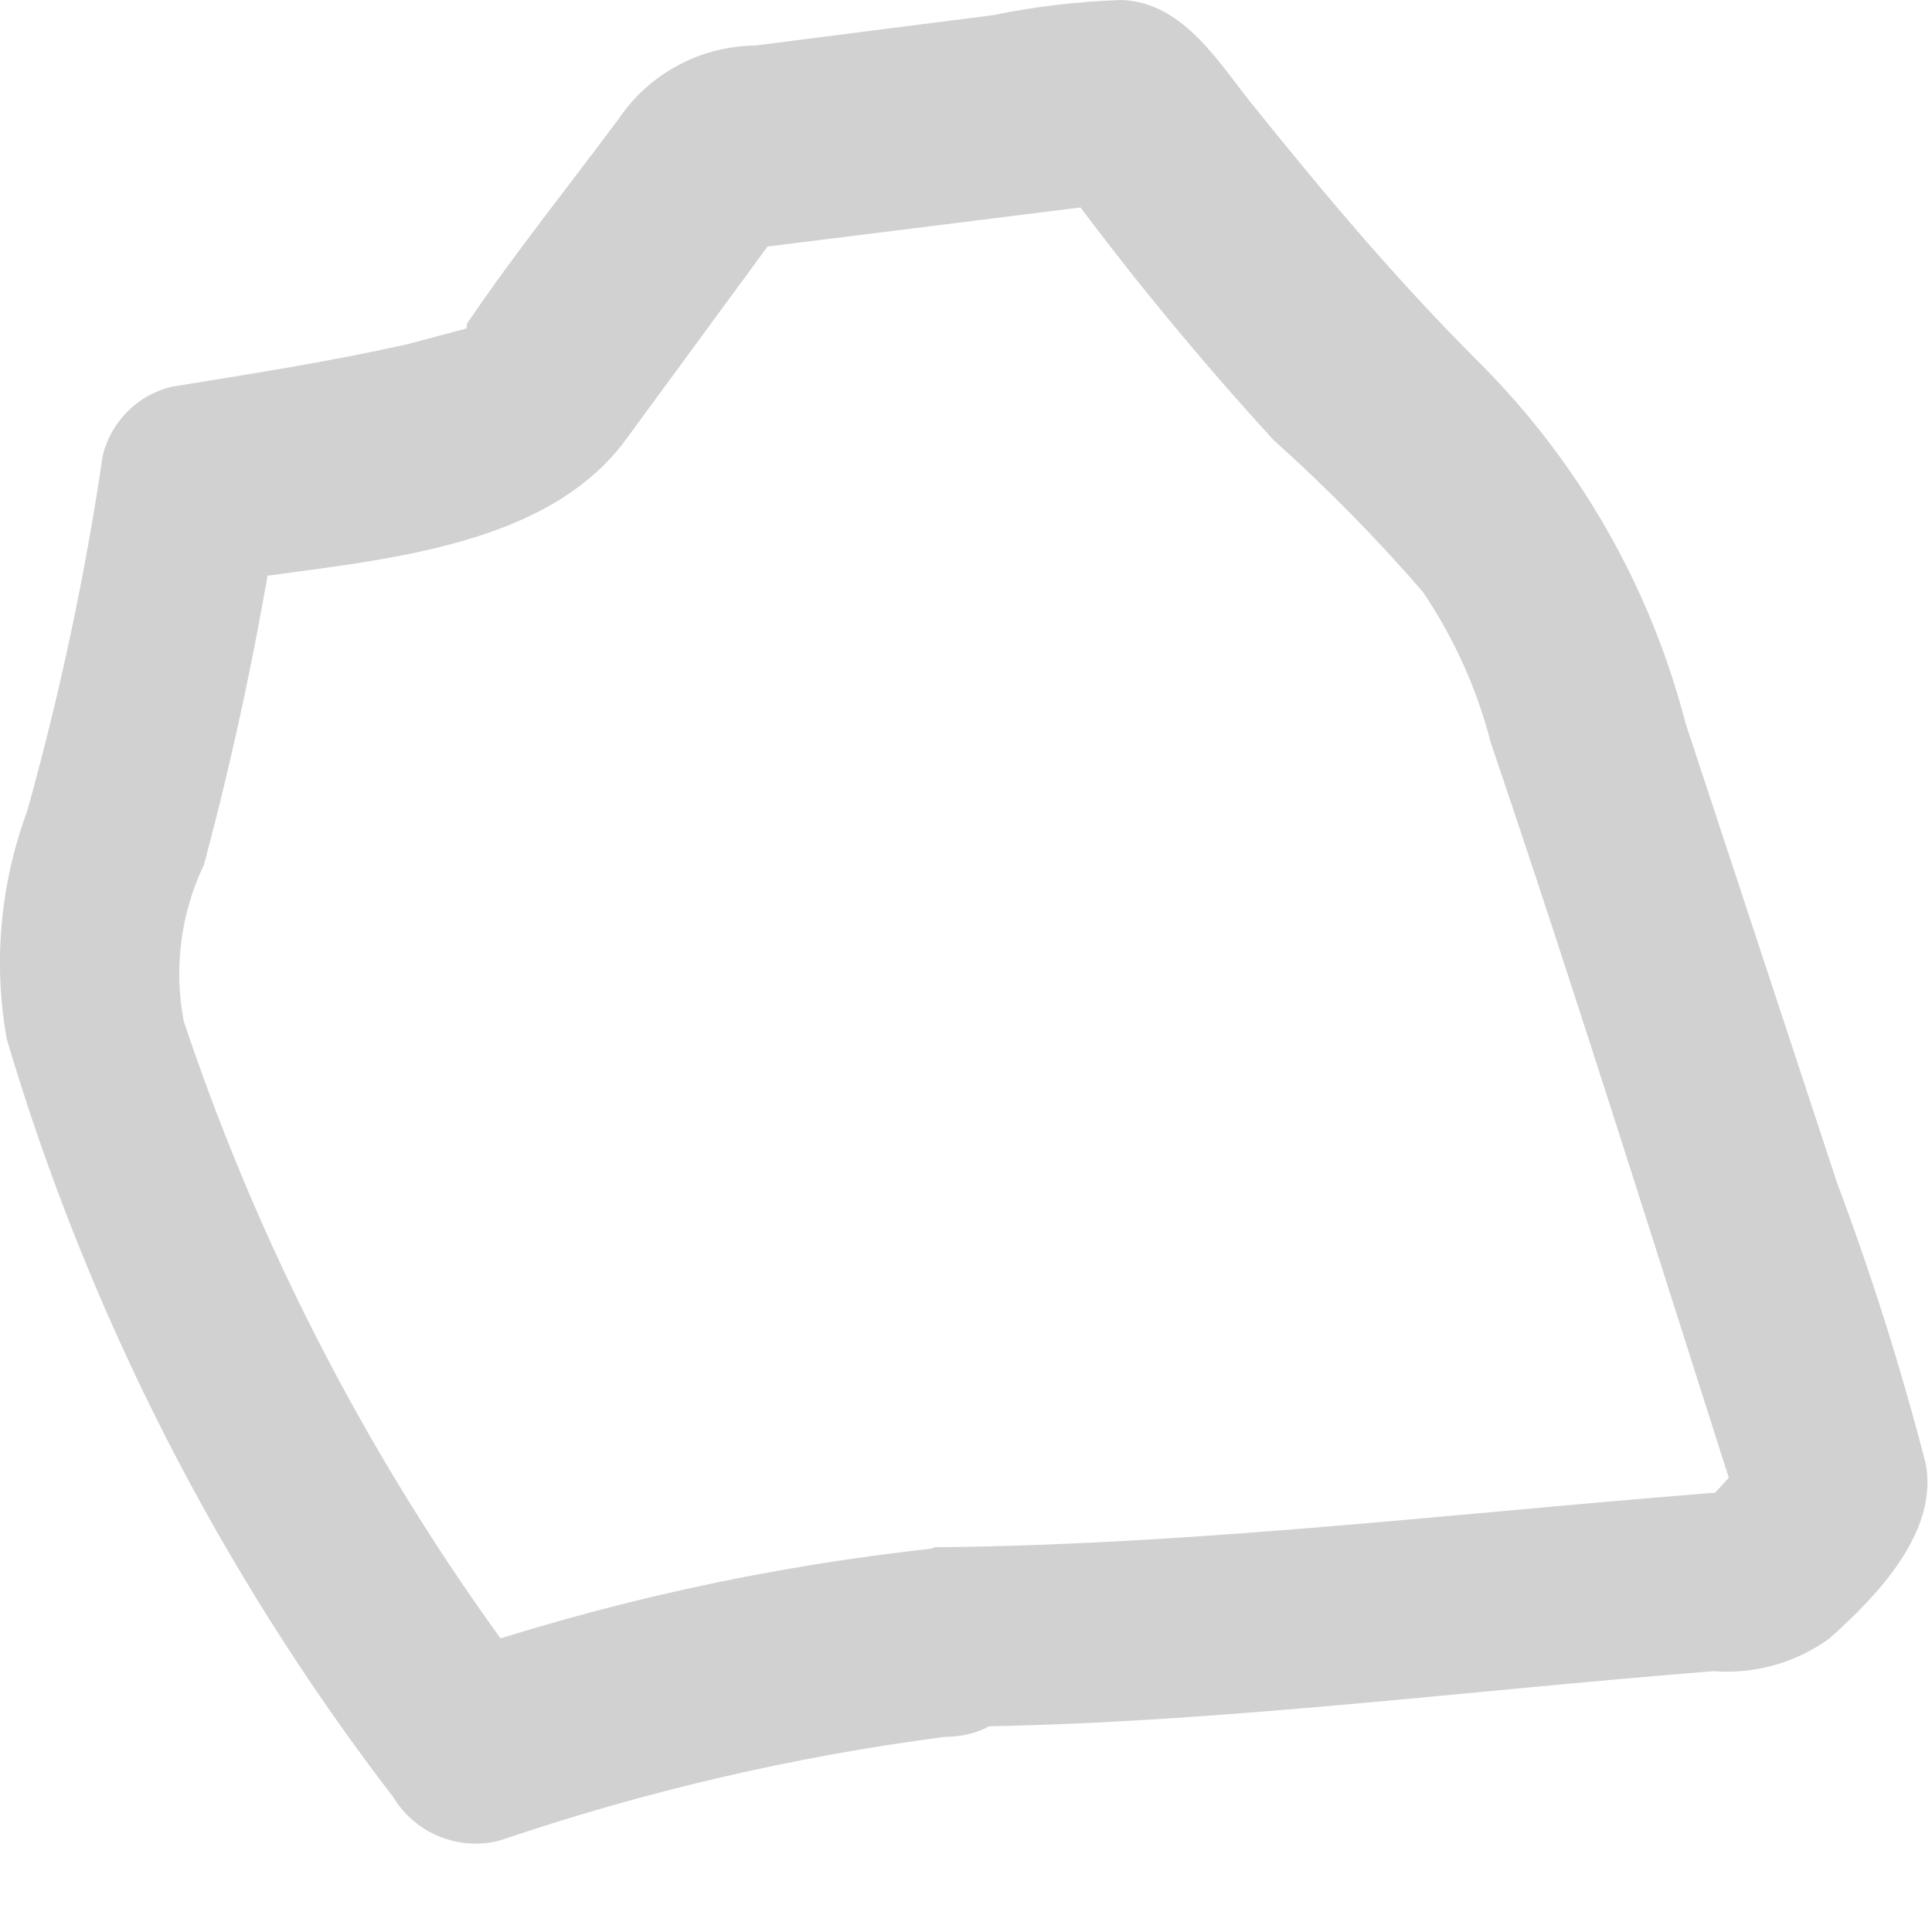 <?xml version="1.0" encoding="utf-8"?>
<svg xmlns="http://www.w3.org/2000/svg" fill="none" height="100%" overflow="visible" preserveAspectRatio="none" style="display: block;" viewBox="0 0 14 14" width="100%">
<path d="M6.773 12.513C8.605 12.513 10.547 12.257 12.416 12.11C12.716 12.133 13.015 12.049 13.258 11.872C13.607 11.56 14.046 11.102 13.955 10.608C13.777 9.919 13.563 9.24 13.313 8.574L12.214 5.24C11.957 4.248 11.438 3.343 10.712 2.62C10.126 2.034 9.631 1.447 9.1 0.788C8.843 0.476 8.587 0.018 8.129 0C7.815 0.01 7.502 0.047 7.194 0.11L5.472 0.33C5.277 0.332 5.084 0.381 4.912 0.474C4.74 0.566 4.593 0.699 4.483 0.861C4.116 1.356 3.732 1.832 3.384 2.345C3.378 2.381 3.378 2.419 3.384 2.455C3.237 2.711 3.512 2.308 3.512 2.345L2.962 2.492C2.394 2.62 1.808 2.711 1.24 2.803C1.121 2.833 1.011 2.894 0.924 2.982C0.837 3.069 0.775 3.178 0.745 3.298C0.617 4.17 0.433 5.032 0.196 5.881C0.001 6.408 -0.05 6.977 0.049 7.53C0.638 9.518 1.589 11.382 2.852 13.026C2.93 13.154 3.047 13.253 3.186 13.309C3.324 13.365 3.477 13.375 3.622 13.337C4.669 12.981 5.749 12.729 6.846 12.586C7.726 12.586 7.744 11.176 6.846 11.212C5.598 11.341 4.369 11.611 3.182 12.018L3.97 12.33C2.819 10.848 1.927 9.181 1.332 7.402C1.258 7.017 1.309 6.619 1.478 6.266C1.701 5.433 1.878 4.589 2.01 3.737L1.533 4.232C2.504 4.067 3.878 4.049 4.52 3.206L5.784 1.484L5.197 1.832L8.129 1.466L7.652 1.264C8.142 1.934 8.668 2.576 9.228 3.188C9.611 3.531 9.972 3.898 10.309 4.287C10.536 4.622 10.704 4.994 10.804 5.386C11.427 7.218 12.031 9.16 12.636 11.047L12.819 10.388L12.269 10.992L12.764 10.791C10.767 10.937 8.77 11.194 6.773 11.212C6.641 11.262 6.528 11.352 6.448 11.468C6.368 11.584 6.325 11.722 6.325 11.863C6.325 12.004 6.368 12.141 6.448 12.258C6.528 12.374 6.641 12.463 6.773 12.513Z" fill="#D1D1D1" id="Vector"/>
</svg>
